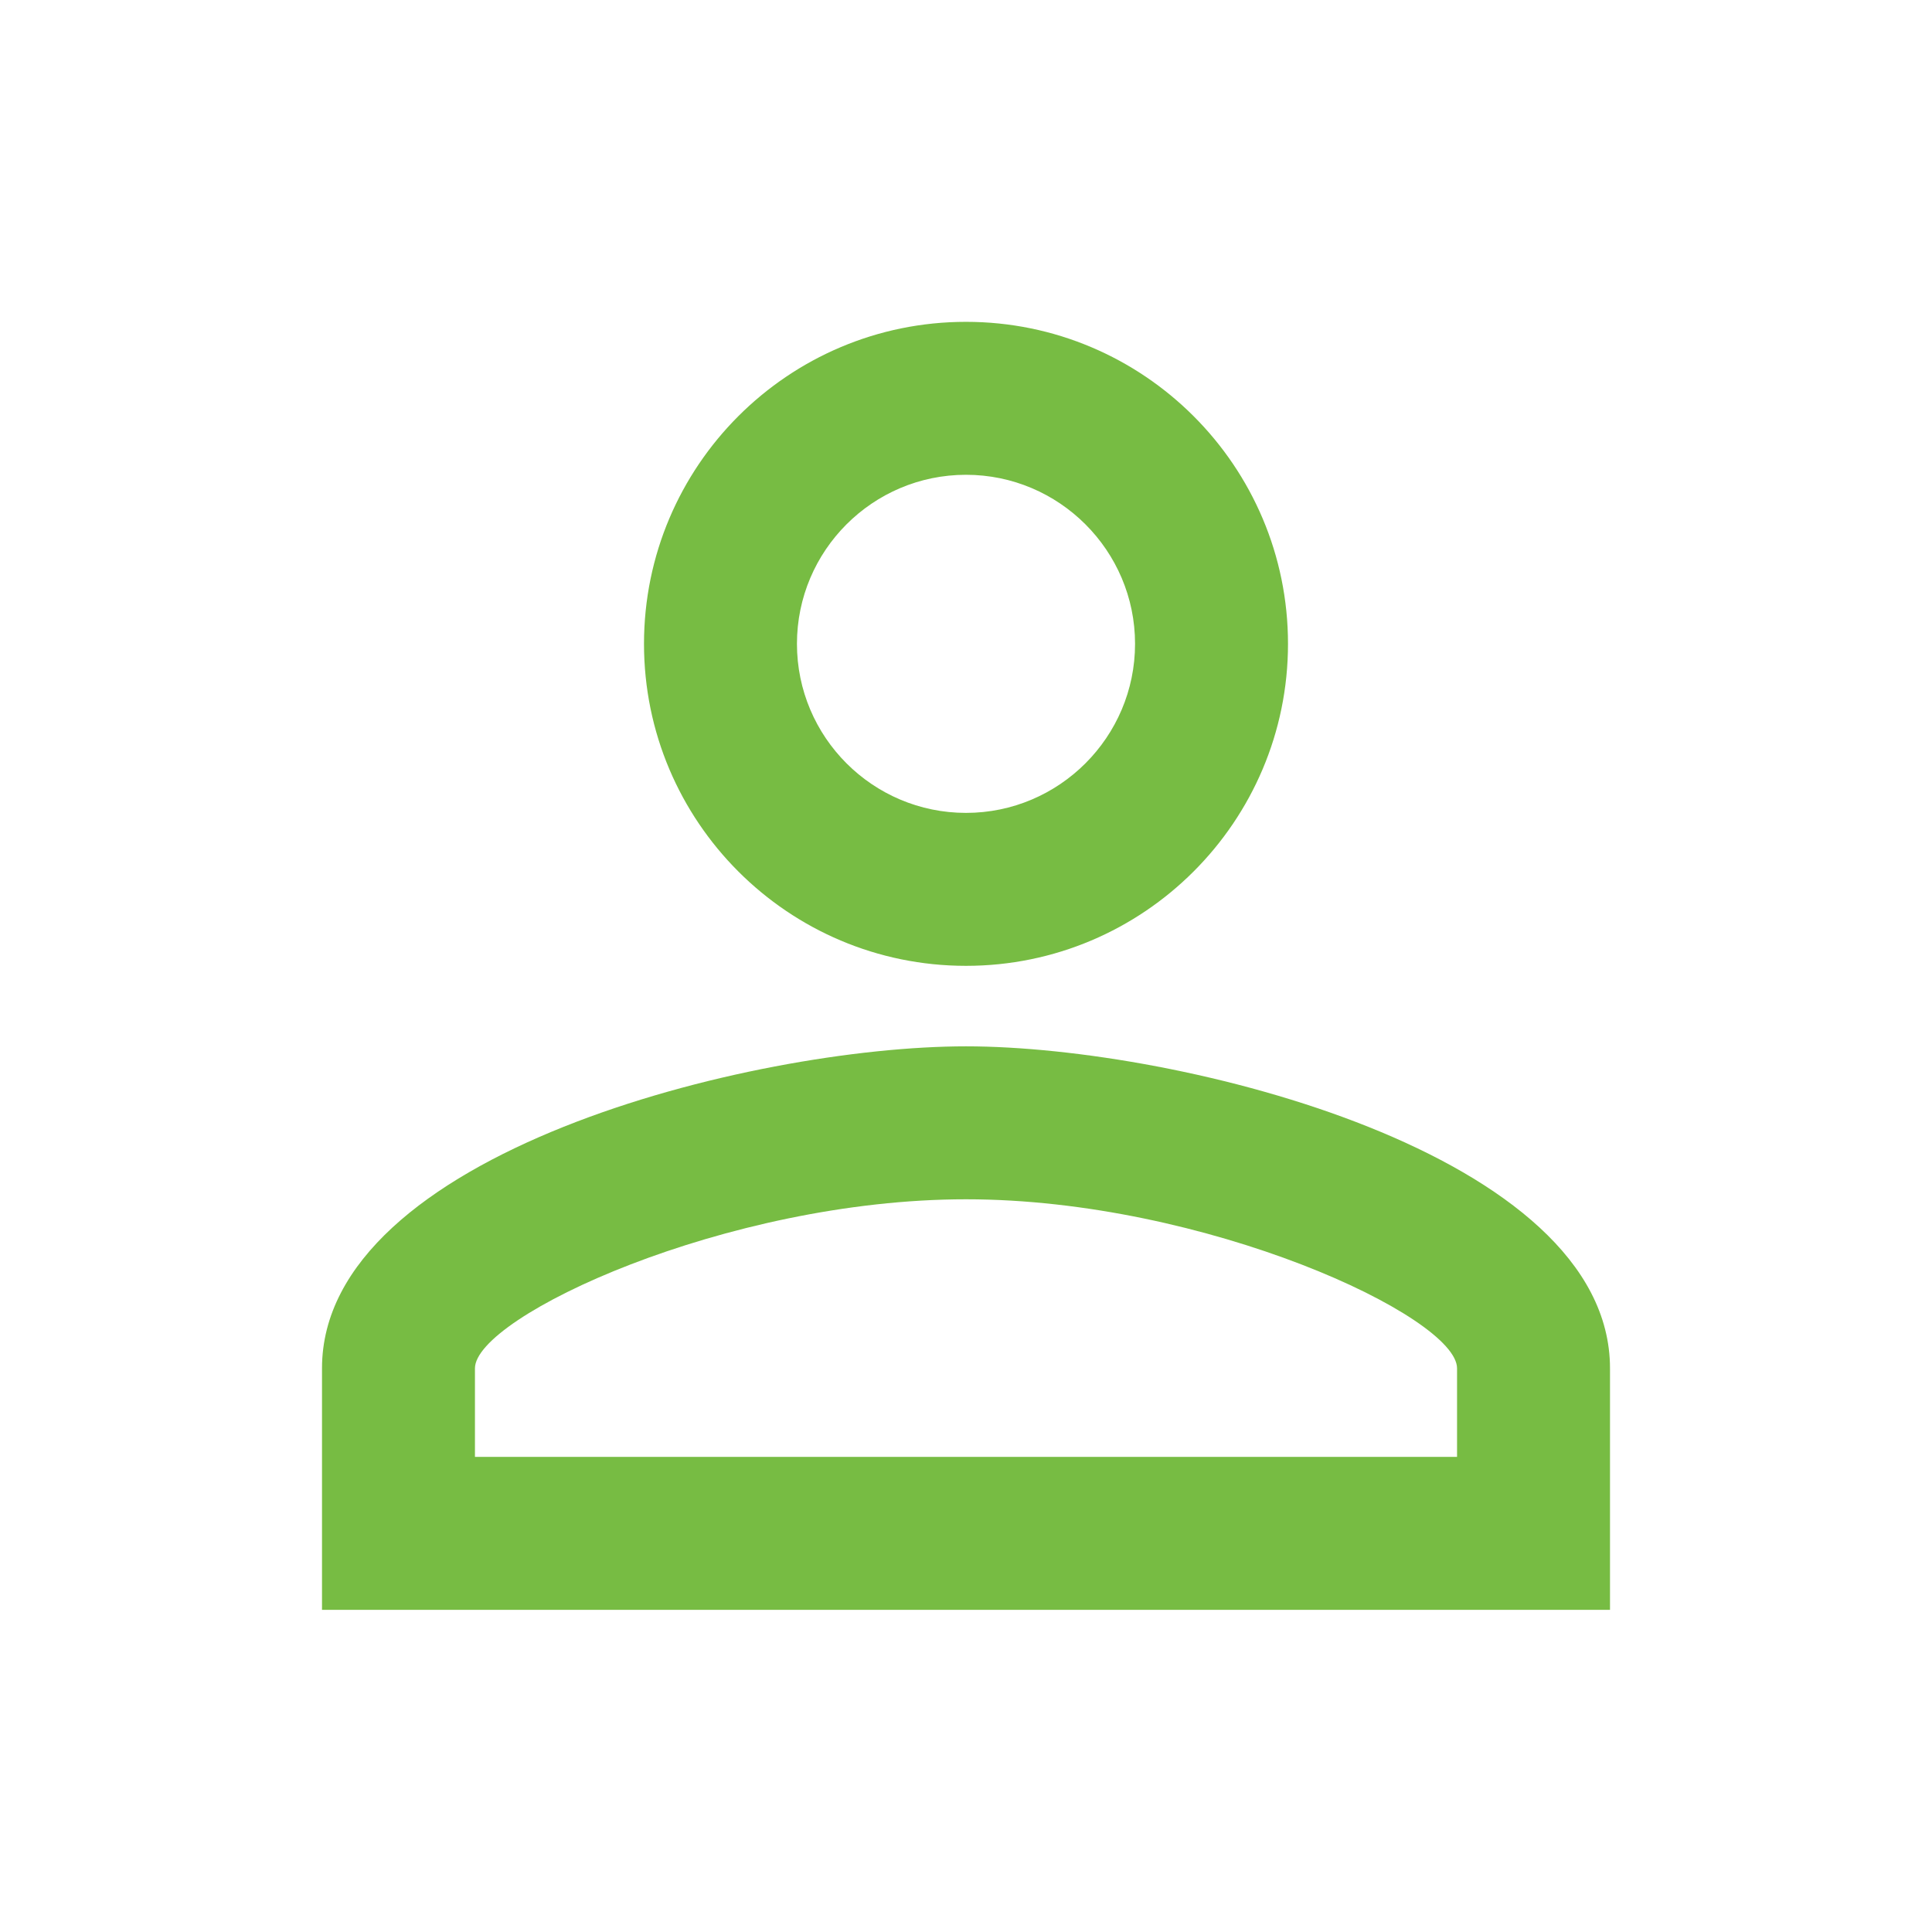 ﻿<svg xmlns="http://www.w3.org/2000/svg" baseProfile="full" width="24" height="24"><path fill="#77BC43" d="M12 12.998c-2.668 0-8 1.335-8 4v3h16v-3c0-2.665-5.334-4-8-4zm0-9c-2.209 0-4 1.792-4 4 0 2.207 1.791 4 4 4 2.207 0 4-1.793 4-4 0-2.208-1.793-4-4-4zm0 10.9c2.973 0 6.1 1.457 6.1 2.1v1.1H5.9v-1.1c0-.643 3.125-2.1 6.1-2.1zm0-9c1.157 0 2.1.942 2.1 2.1 0 1.158-.943 2.1-2.1 2.1-1.159 0-2.1-.942-2.1-2.1 0-1.158.941-2.1 2.1-2.1z"/></svg>